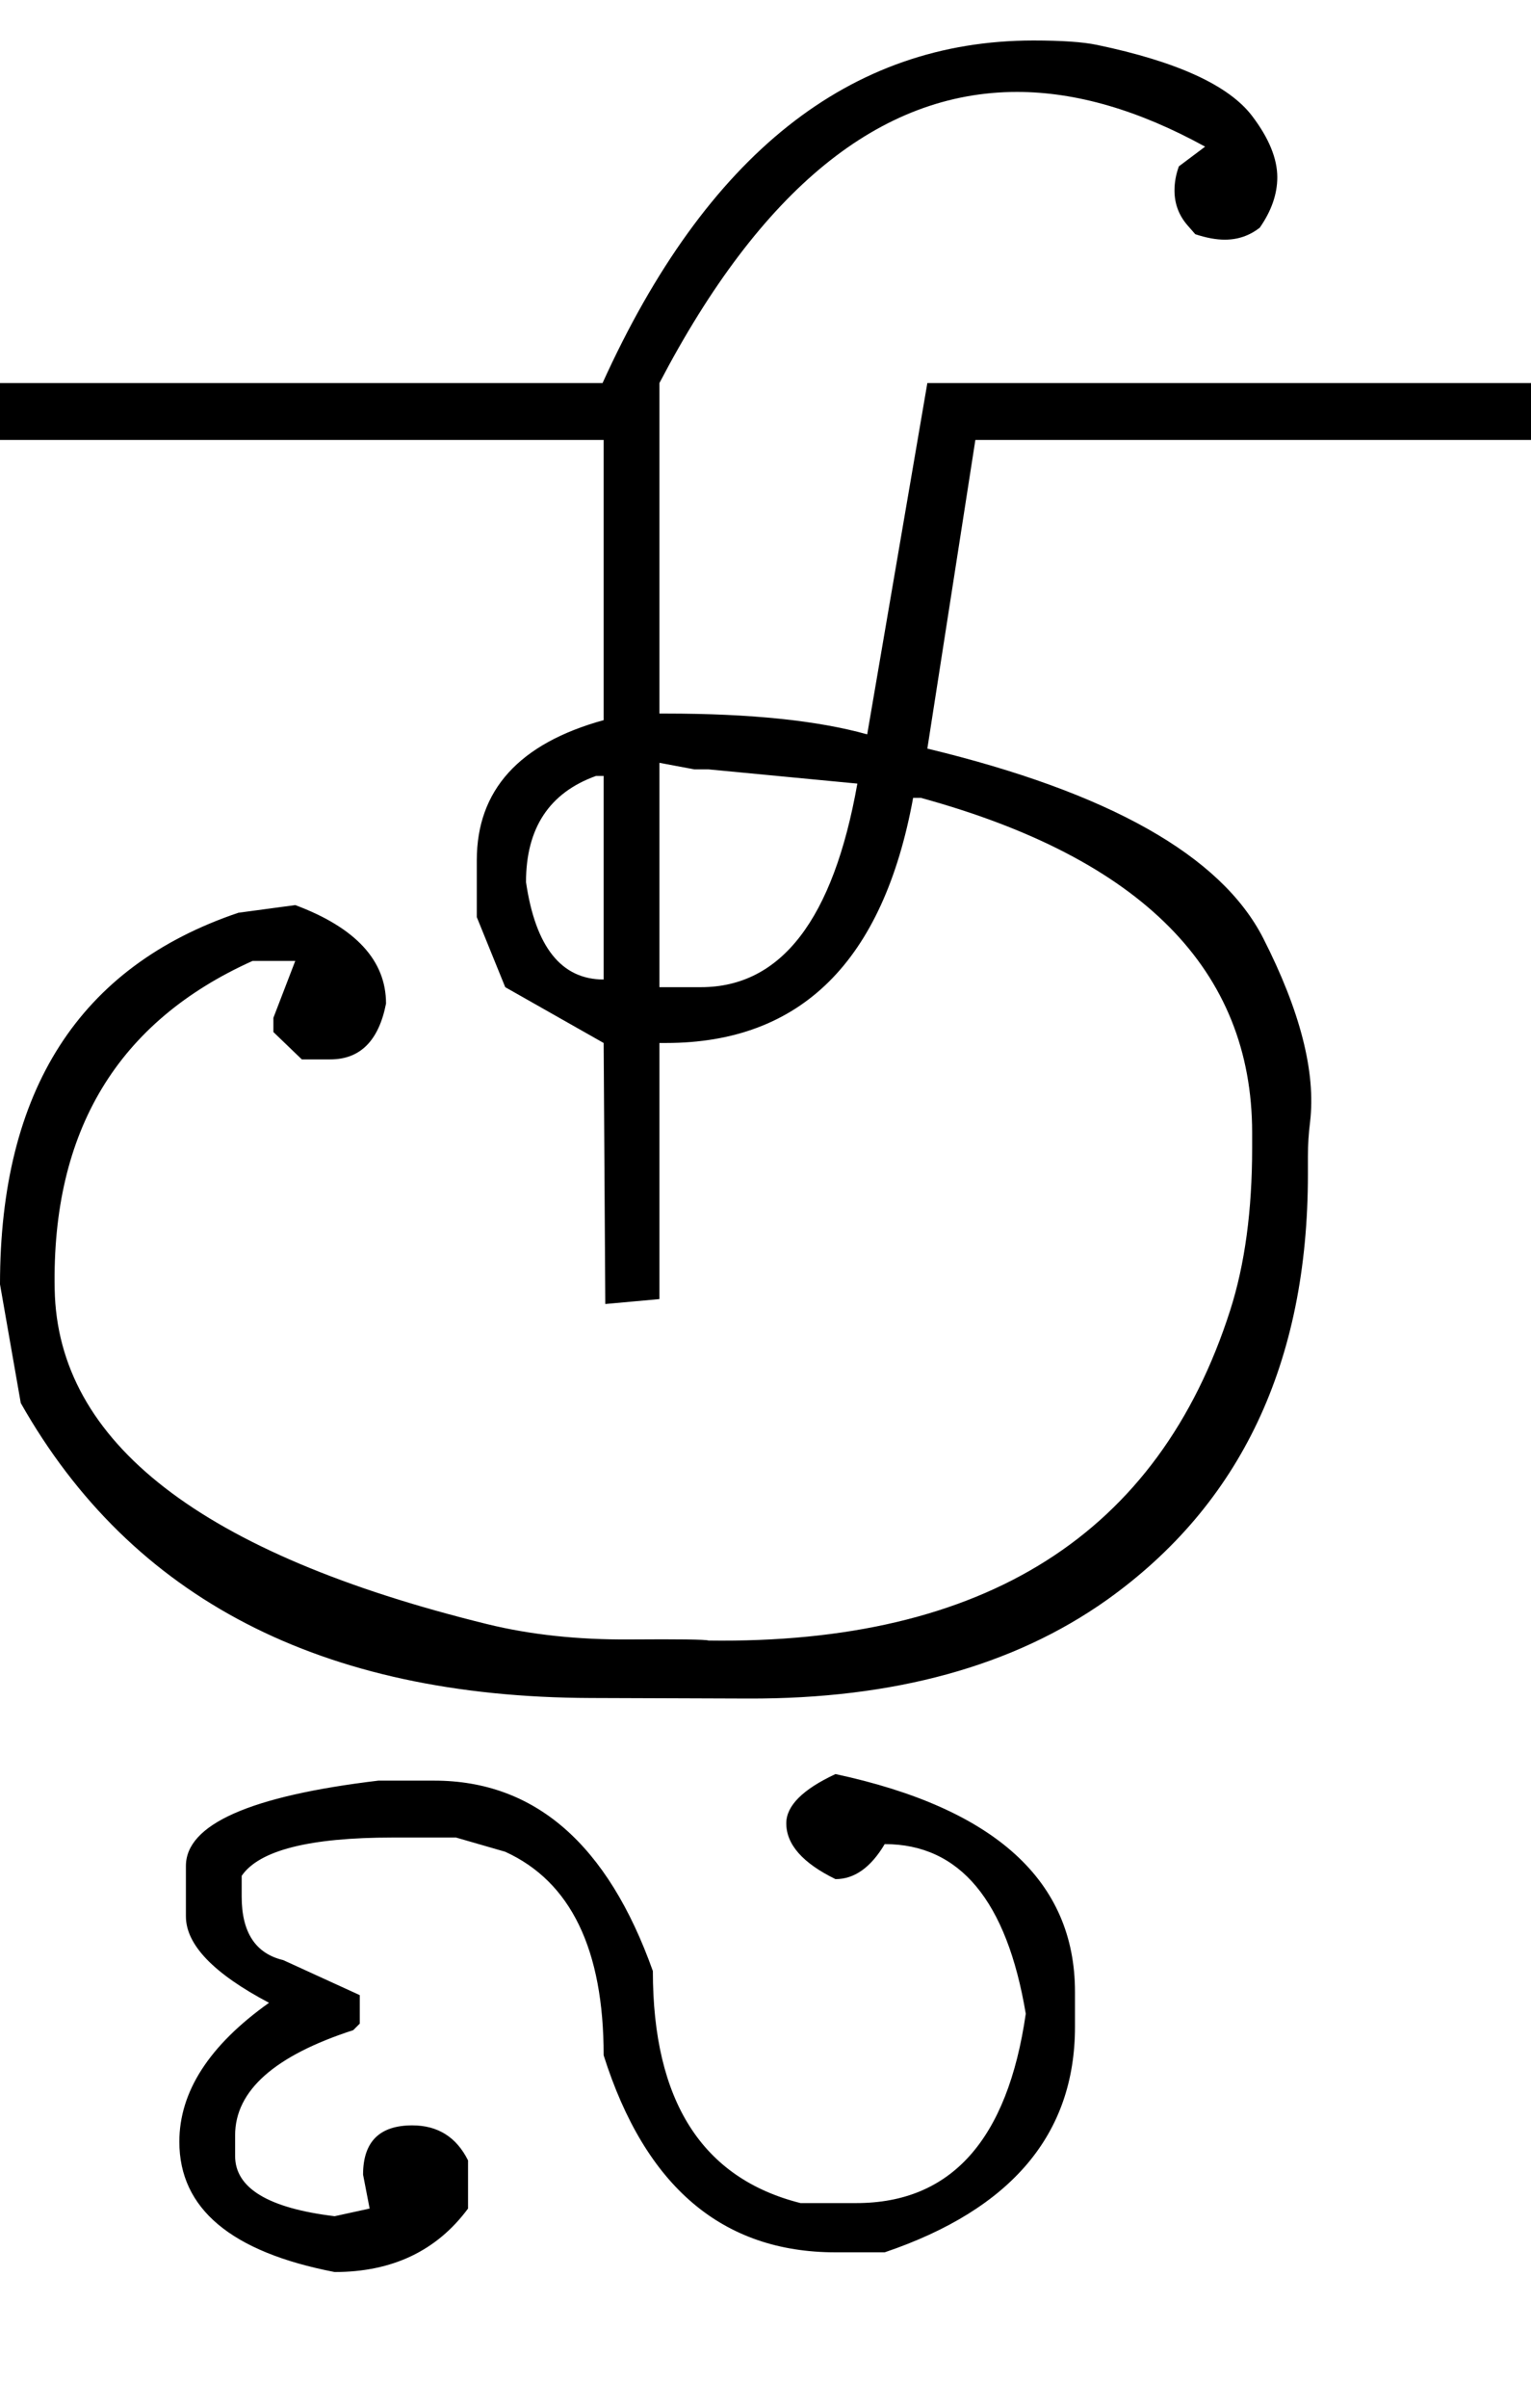 <?xml version="1.0" encoding="UTF-8" standalone="no"?>
<svg
   xmlns:dc="http://purl.org/dc/elements/1.1/"
   xmlns:cc="http://creativecommons.org/ns#"
   xmlns:rdf="http://www.w3.org/1999/02/22-rdf-syntax-ns#"
   xmlns:svg="http://www.w3.org/2000/svg"
   xmlns="http://www.w3.org/2000/svg"
   xmlns:sodipodi="http://sodipodi.sourceforge.net/DTD/sodipodi-0.dtd"
   xmlns:inkscape="http://www.inkscape.org/namespaces/inkscape"
   id="svg2"
   sodipodi:version="0.32"
   inkscape:version="0.46"
   width="1400"
   height="2200"
   sodipodi:docname="1SA.svg"
   inkscape:output_extension="org.inkscape.output.svg.inkscape"
   version="1.0">
  <defs
     id="defs9">
    <inkscape:perspective
       sodipodi:type="inkscape:persp3d"
       inkscape:vp_x="0 : 526.18109 : 1"
       inkscape:vp_y="0 : 1000 : 0"
       inkscape:vp_z="744.09448 : 526.18109 : 1"
       inkscape:persp3d-origin="372.04724 : 350.78739 : 1"
       id="perspective13" />
  </defs>
  <sodipodi:namedview
     inkscape:window-height="718"
     inkscape:window-width="641"
     inkscape:pageshadow="2"
     inkscape:pageopacity="0.0"
     guidetolerance="10.0"
     gridtolerance="10.0"
     objecttolerance="10.0"
     borderopacity="1.0"
     bordercolor="#666666"
     pagecolor="#ffffff"
     id="base"
     showgrid="false"
     inkscape:zoom="0.46942014"
     inkscape:cx="26.940615"
     inkscape:cy="27.693742"
     inkscape:window-x="50"
     inkscape:window-y="25"
     inkscape:current-layer="svg2" />
  <path
     id="path2397"
     d="M 603,697 L 603,902 L 641,902 C 714.333,902 762,840 784,716 L 648,703 L 635,703 L 603,697 zM 481,806 C 489.667,865.333 513.333,895 552,895 L 552,709 L 545,709 C 502.333,724.333 481,756.667 481,806 zM 648,1499 C 900.5,1502.507 1059.5,1401.84 1125,1197 C 1138.333,1155.3 1145,1105.967 1145,1049 L 1145,1035 C 1145,886.333 1044,784.333 842,729 L 835,729 C 807.667,878.333 732.333,953 609,953 L 603,953 L 603,1187 L 553.5,1191.5 L 552,953 L 462,902 L 436,838 L 436,786 C 436,722 474.667,679.333 552,658 L 552,402 L 0,402 L 0,350 L 603,350 L 603,652 L 609,652 C 686.333,652 747.667,658.333 793,671 L 848,350 L 900,350 L 848,684 C 1014,724 1116.333,781.667 1155,857 C 1189,923.667 1203.333,979.667 1198,1025 C 1196.667,1035.667 1196,1046 1196,1056 L 1196,1073 C 1196,1245 1134.667,1374.667 1012,1462 C 926.564,1522.463 817.231,1552.463 684,1552 L 540,1551.5 C 293.889,1550.645 120.222,1460.812 19,1282 L 0,1173.5 C 0,996.221 72.667,883.055 218,834 L 270,827 C 325.333,847.667 353,877.667 353,917 C 346.333,951 329.333,968 302,968 L 276,968 L 250,943 L 250,930 L 270,878 L 231,878 C 107.555,933.453 47.222,1033.453 50,1178 C 52.538,1317.915 184.372,1419.915 445.5,1484 C 484.965,1493.685 528.465,1498.352 576,1498 C 621,1497.667 645,1498 648,1499 zM 870,350 L 1400,350 L 1400,402 L 870,402 L 870,350 zM 551,350 C 645.667,141.333 777,37 945,37 C 970.867,37 990.2,38.333 1003,41 C 1076.361,56.284 1123.695,77.951 1145,106 C 1160.333,126.188 1168,144.854 1168,162 C 1168,177.333 1162.667,192.667 1152,208 C 1142.667,215.333 1132,219 1120,219 C 1112,219 1103,217.333 1093,214 L 1086,206 C 1078,196.857 1074,186.19 1074,174 C 1074,166.667 1075.333,159.333 1078,152 L 1102,134 C 1041.333,100.667 984,84 930,84 C 804.667,84 695.667,172.667 603,350 L 551,350 zM 221,1714 L 221,1733 C 221,1765.658 233.667,1784.991 259,1791 L 329,1823 L 329,1849 L 323,1855 C 251,1878.333 215,1910.333 215,1951 L 215,1970 C 215,1999.333 245.333,2017.667 306,2025 L 338,2018 L 332,1987 C 332,1957 347,1942 377,1942 C 400.333,1942 417.333,1952.667 428,1974 L 428,2018 C 399.333,2056.667 358.667,2076 306,2076 C 211.333,2057.743 164,2018.076 164,1957 C 164,1911.193 191.333,1868.859 246,1830 C 195.333,1803.268 170,1776.935 170,1751 L 170,1723 L 170,1705 C 170,1667 228.667,1641 346,1627 L 397,1627 C 489,1627 555.667,1685 597,1801 C 597,1919.667 642,1990.333 732,2013 L 783,2013 C 869.667,2013 921.333,1955.333 938,1840 C 920.667,1736.667 877.667,1685 809,1685 C 796.333,1706.333 781.333,1717 764,1717 C 734,1702.333 719,1685.333 719,1666 C 719,1650 734,1635 764,1621 C 910,1652.333 983,1718.667 983,1820 L 983,1852 C 983,1950 925,2018.667 809,2058 L 764,2058 C 660.667,2058 590,1998 552,1878 C 552,1781.333 522,1719.333 462,1692 L 417,1679 L 359,1679 C 282.967,1679 236.967,1690.667 221,1714 z" />
</svg>
